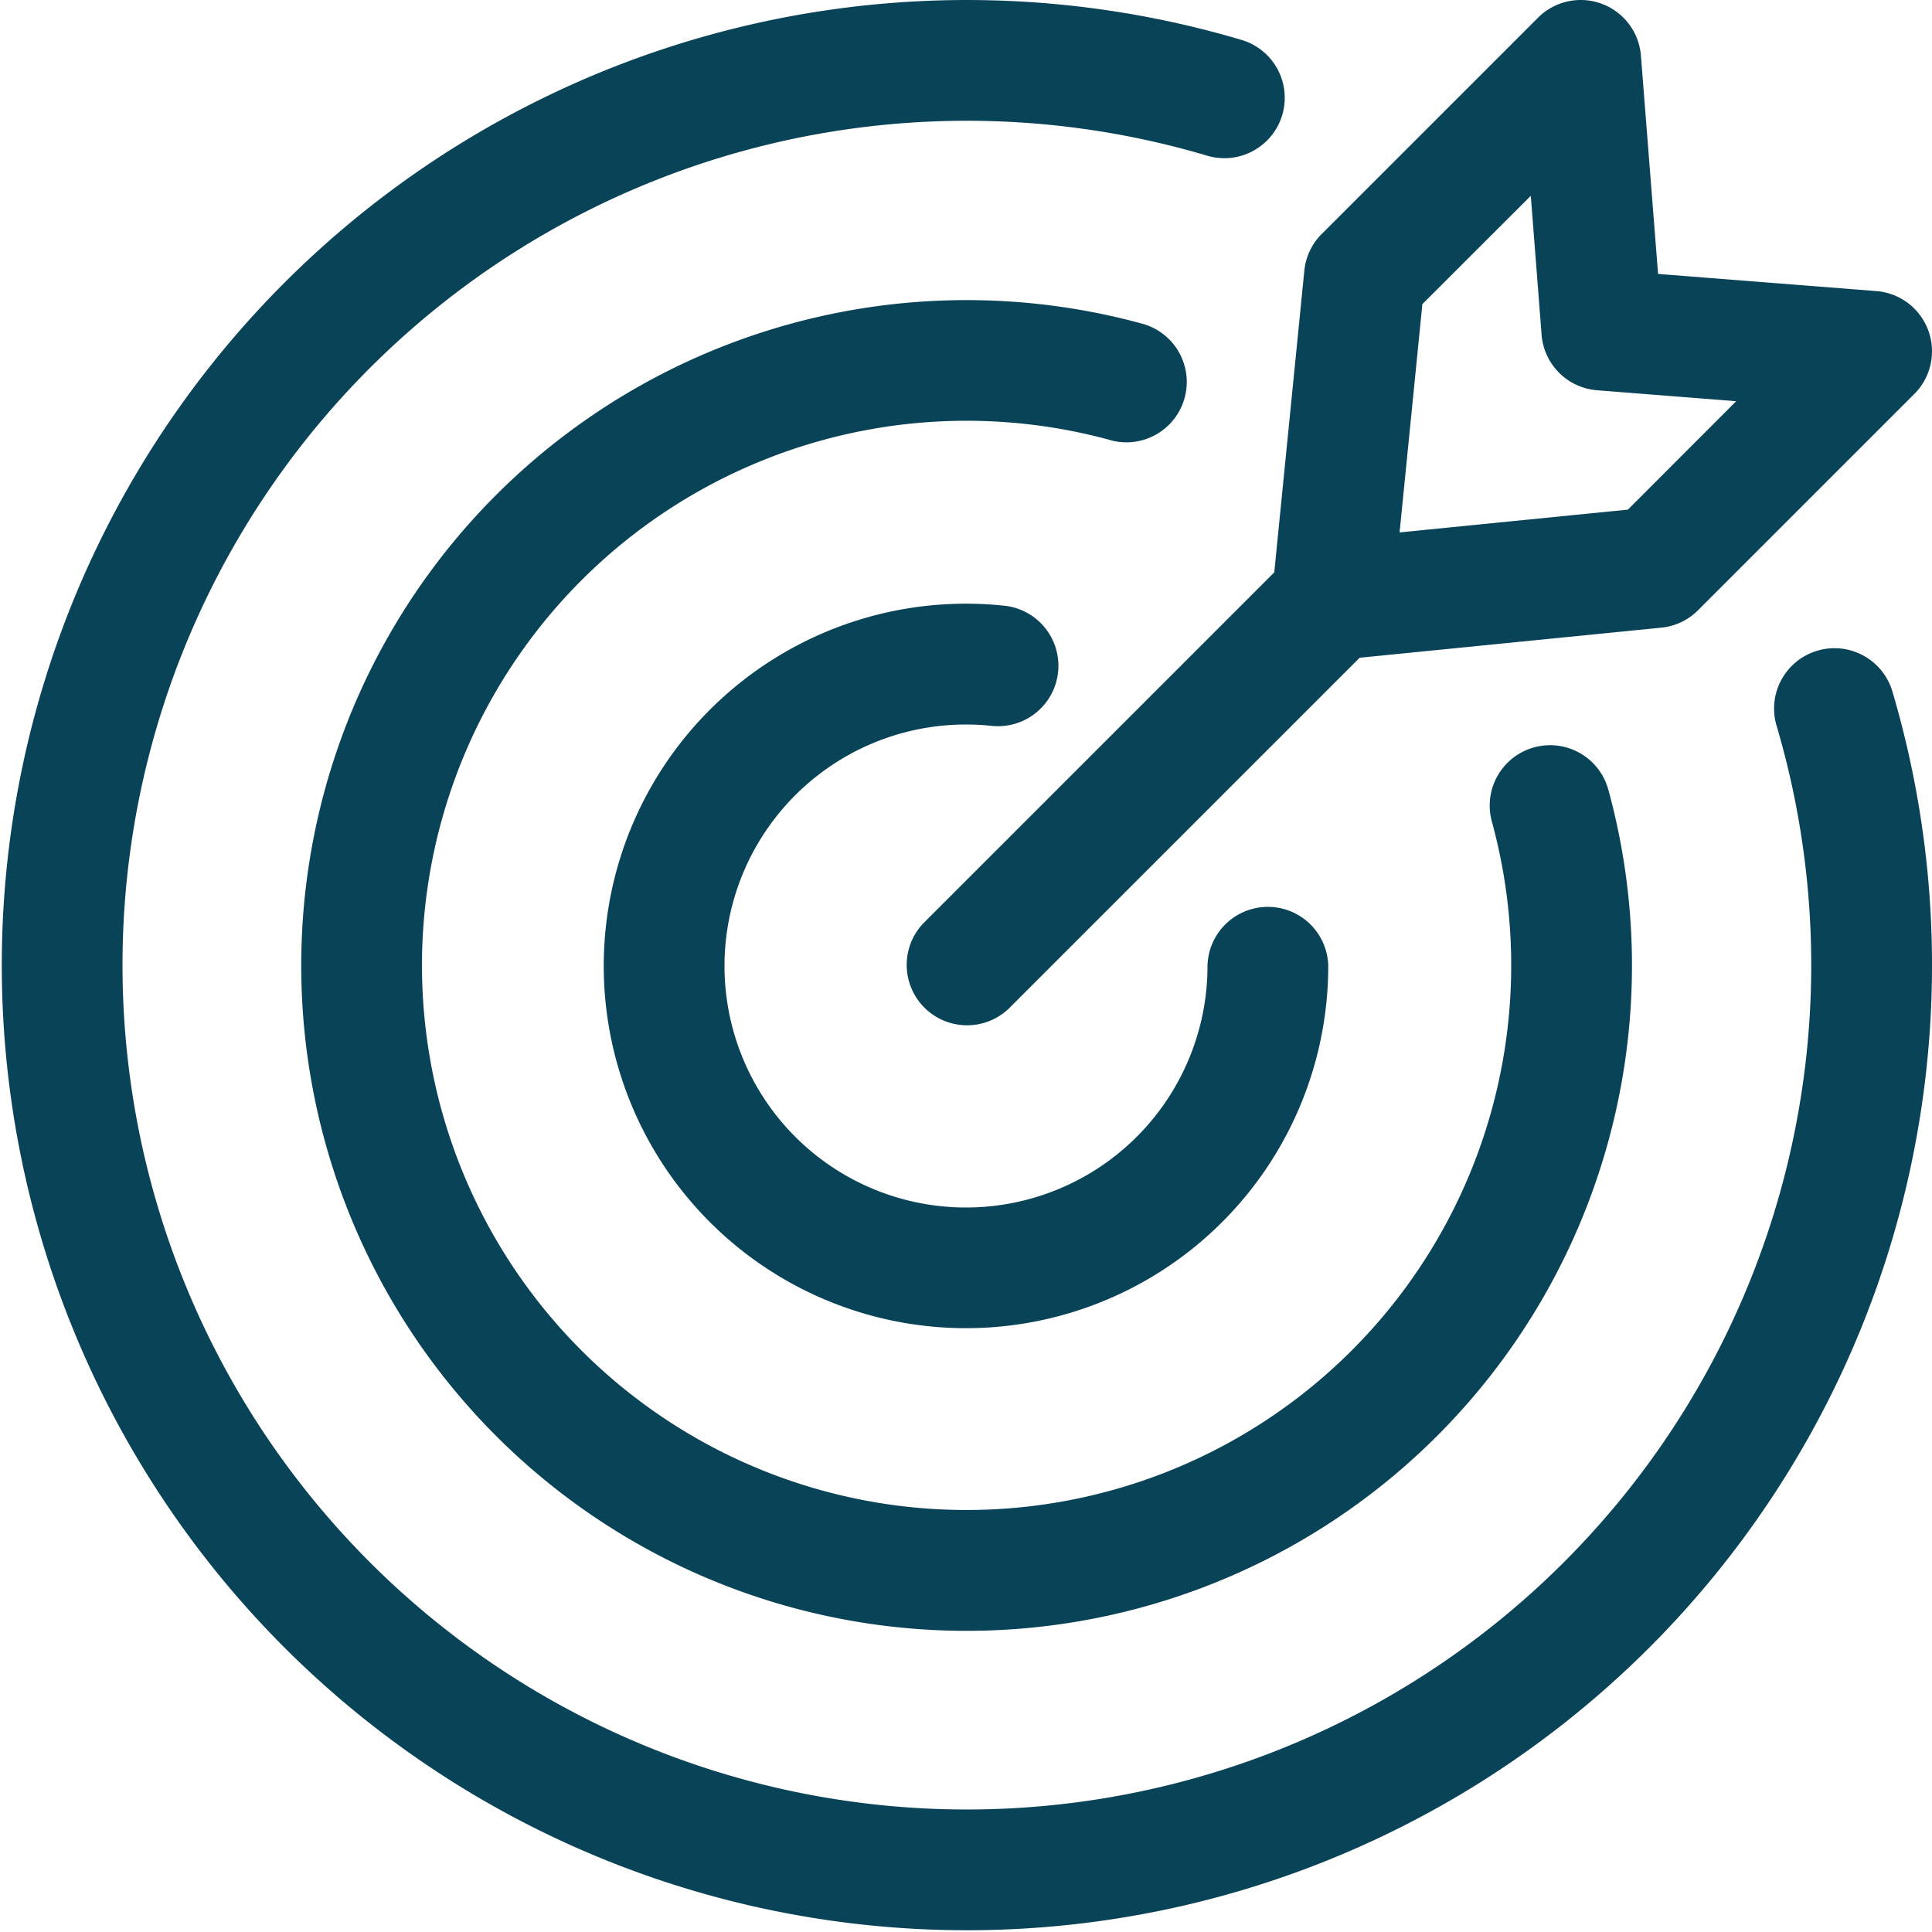 <svg xmlns="http://www.w3.org/2000/svg" viewBox="0 0 74 74"><defs><clipPath id="prefix__a"><path data-name="Rectangle 312" transform="translate(1335.5 3860)" fill="#094358" stroke="#707070" d="M0 0h74v74H0z"/></clipPath></defs><g transform="translate(-1335.5 -3860)" clip-path="url(#prefix__a)"><path d="M1378.032 3876.857a20.86 20.86 0 1014.61 14.61 2.312 2.312 0 114.46-1.223 25.485 25.485 0 11-17.847-17.844 2.312 2.312 0 01-1.223 4.46zm27.076 8.066a2.312 2.312 0 00-1.56 2.877 32.341 32.341 0 11-21.848-21.848 2.313 2.313 0 101.313-4.435 36.966 36.966 0 1024.97 24.967 2.313 2.313 0 00-2.874-1.561zm-32.608 2.827a9.4 9.4 0 011.021.056 2.314 2.314 0 00.5-4.6 13.875 13.875 0 1012.354 13.794 2.313 2.313 0 00-4.625 0 9.25 9.25 0 11-9.25-9.25zm11.807-5.827l1.152-11.555a2.312 2.312 0 01.666-1.406l8.285-8.285a2.313 2.313 0 013.941 1.454l.657 8.361 8.361.657a2.313 2.313 0 011.454 3.941l-8.285 8.285a2.311 2.311 0 01-1.406.666l-11.554 1.152-13.443 13.442a2.313 2.313 0 01-3.27-3.27zm4.8-1.53l8.744-.872 4.149-4.154-5.329-.419a2.313 2.313 0 01-2.124-2.124l-.414-5.324-4.153 4.149z" fill="#094358"/></g></svg>